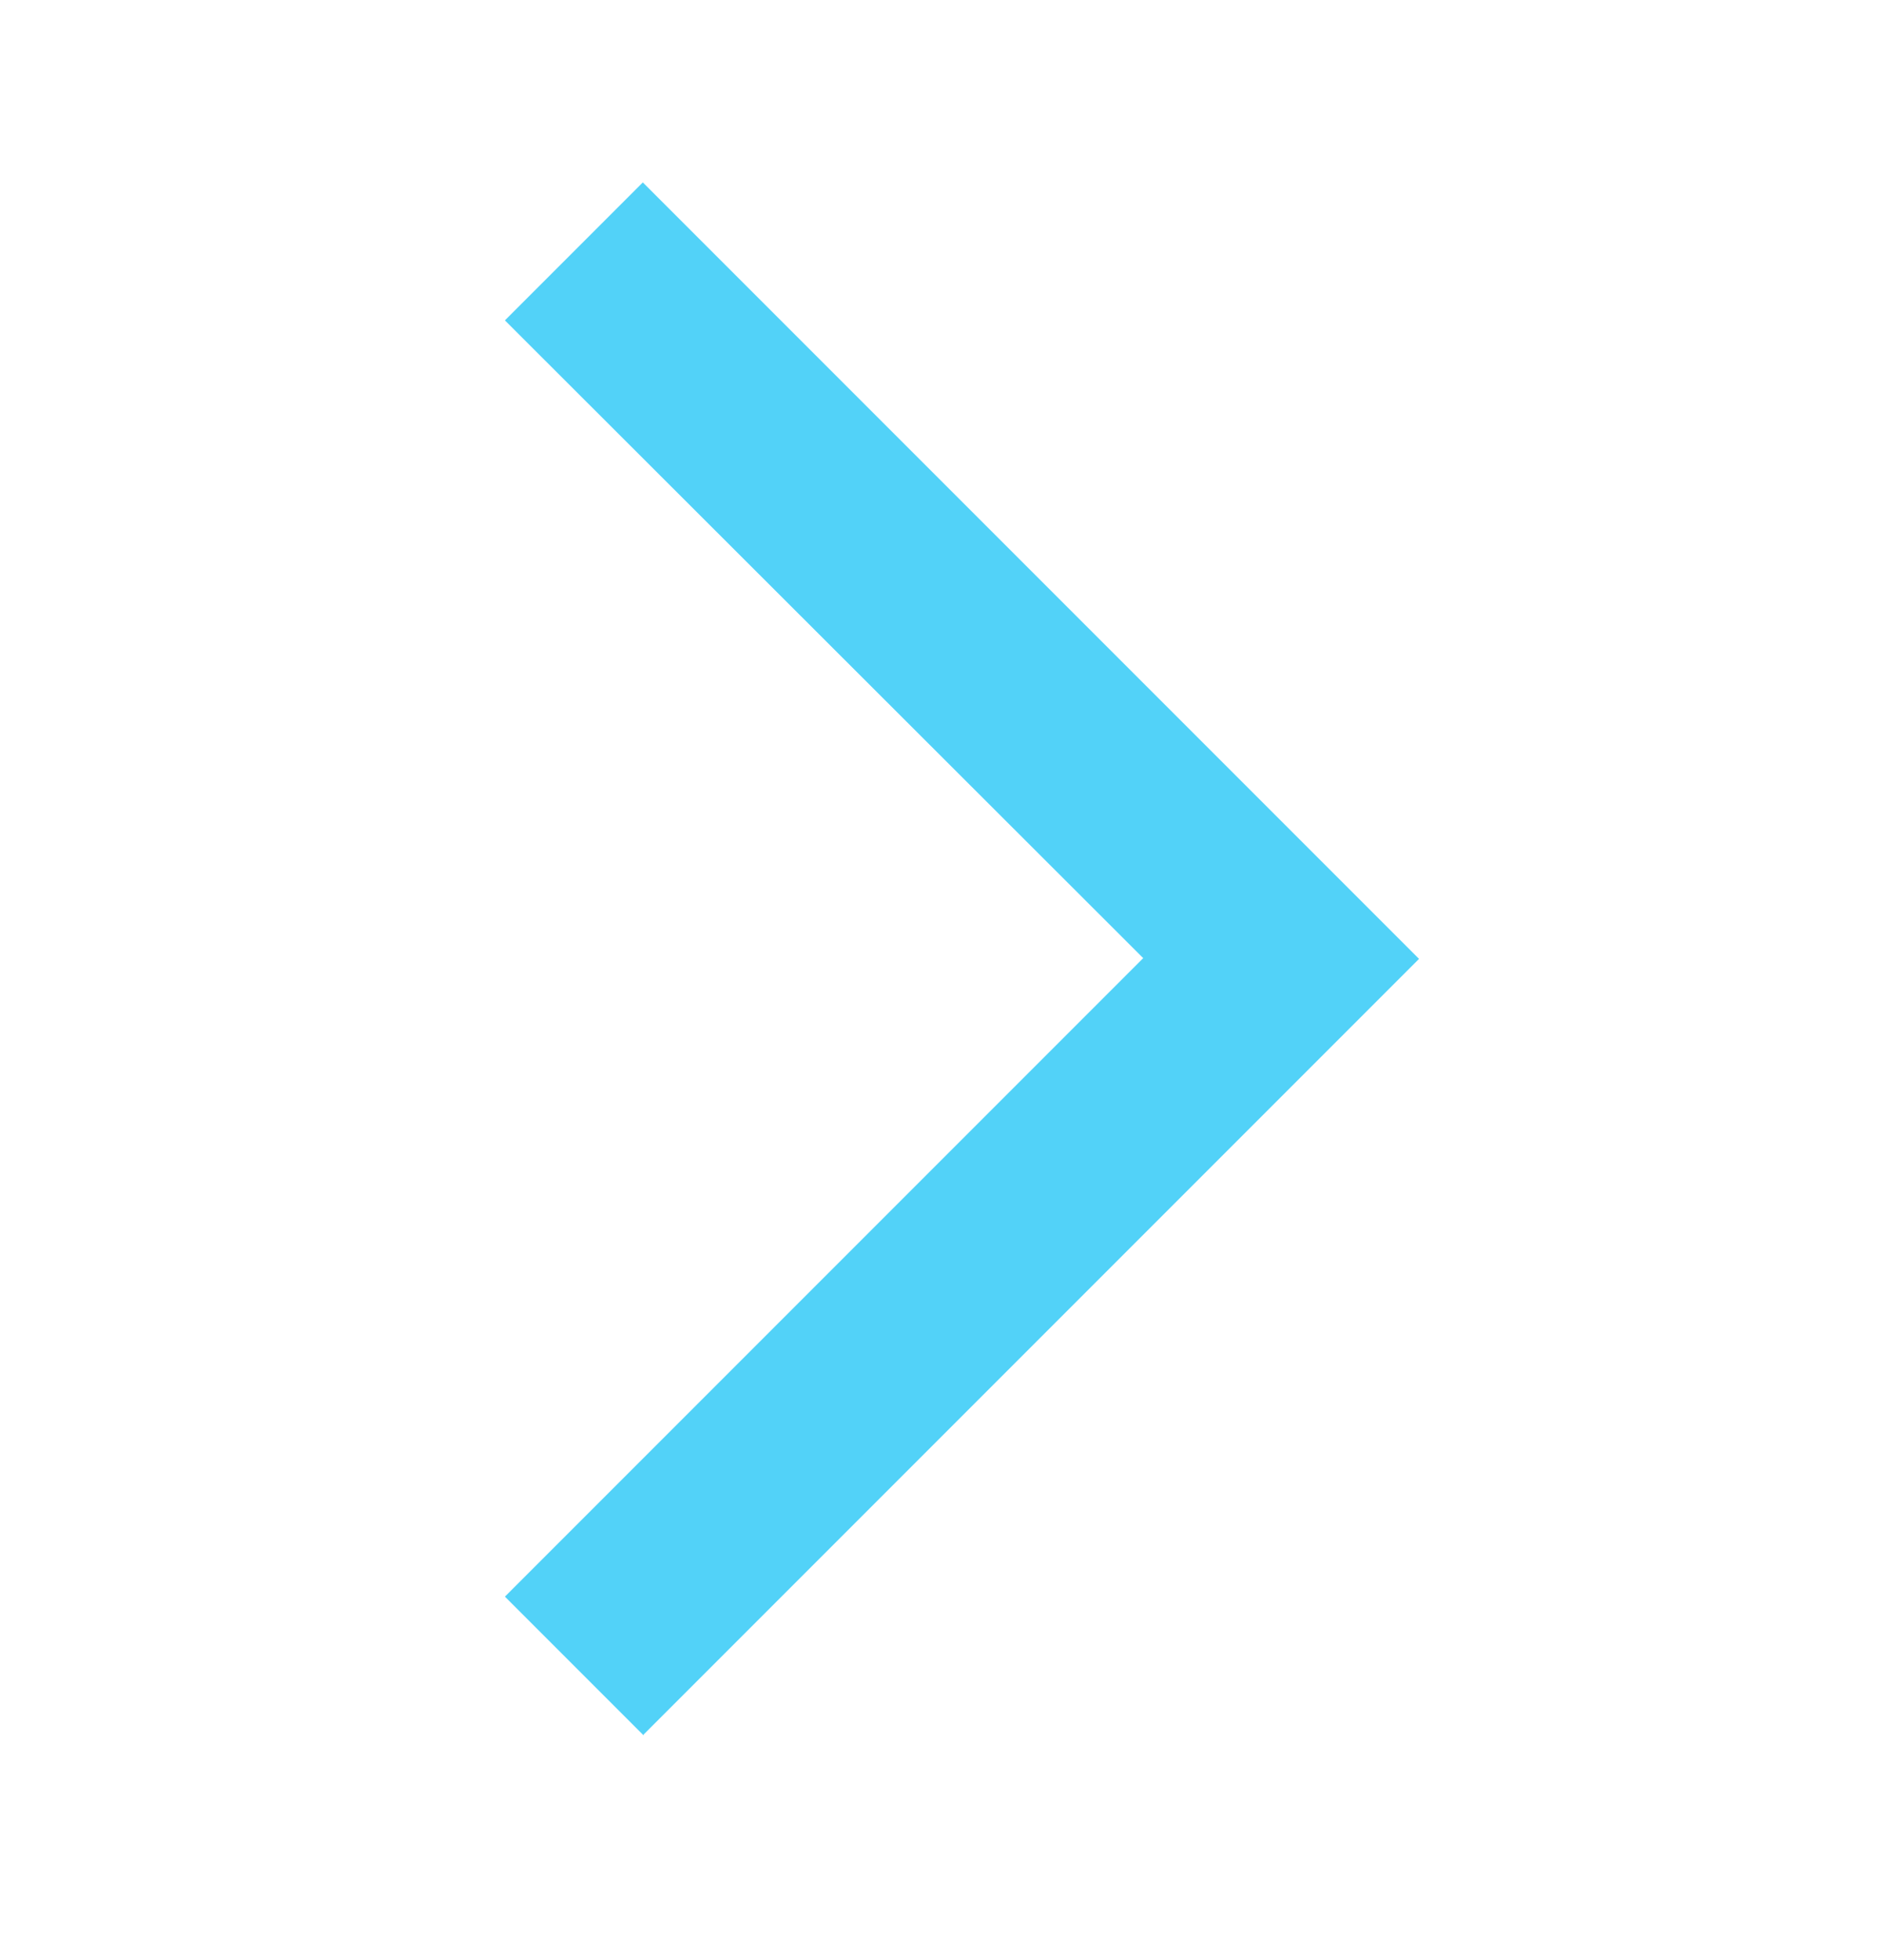 <?xml version="1.0" encoding="UTF-8"?>
<svg id="uuid-029ffbd8-21d5-4003-b39d-277c9e9293c5" data-name="Layer 1" xmlns="http://www.w3.org/2000/svg" viewBox="0 0 25 26">
  <defs>
    <style>
      .uuid-f04f22f8-b3d3-44e0-8bb8-f08154e607b9 {
        fill: #52d2f8;
      }
    </style>
  </defs>
  <path class="uuid-f04f22f8-b3d3-44e0-8bb8-f08154e607b9" d="M8.53,23.01l-1.83-1.83,8.47-8.47L6.7,4.25l1.83-1.83,10.3,10.3-10.3,10.3Z"/>
</svg>